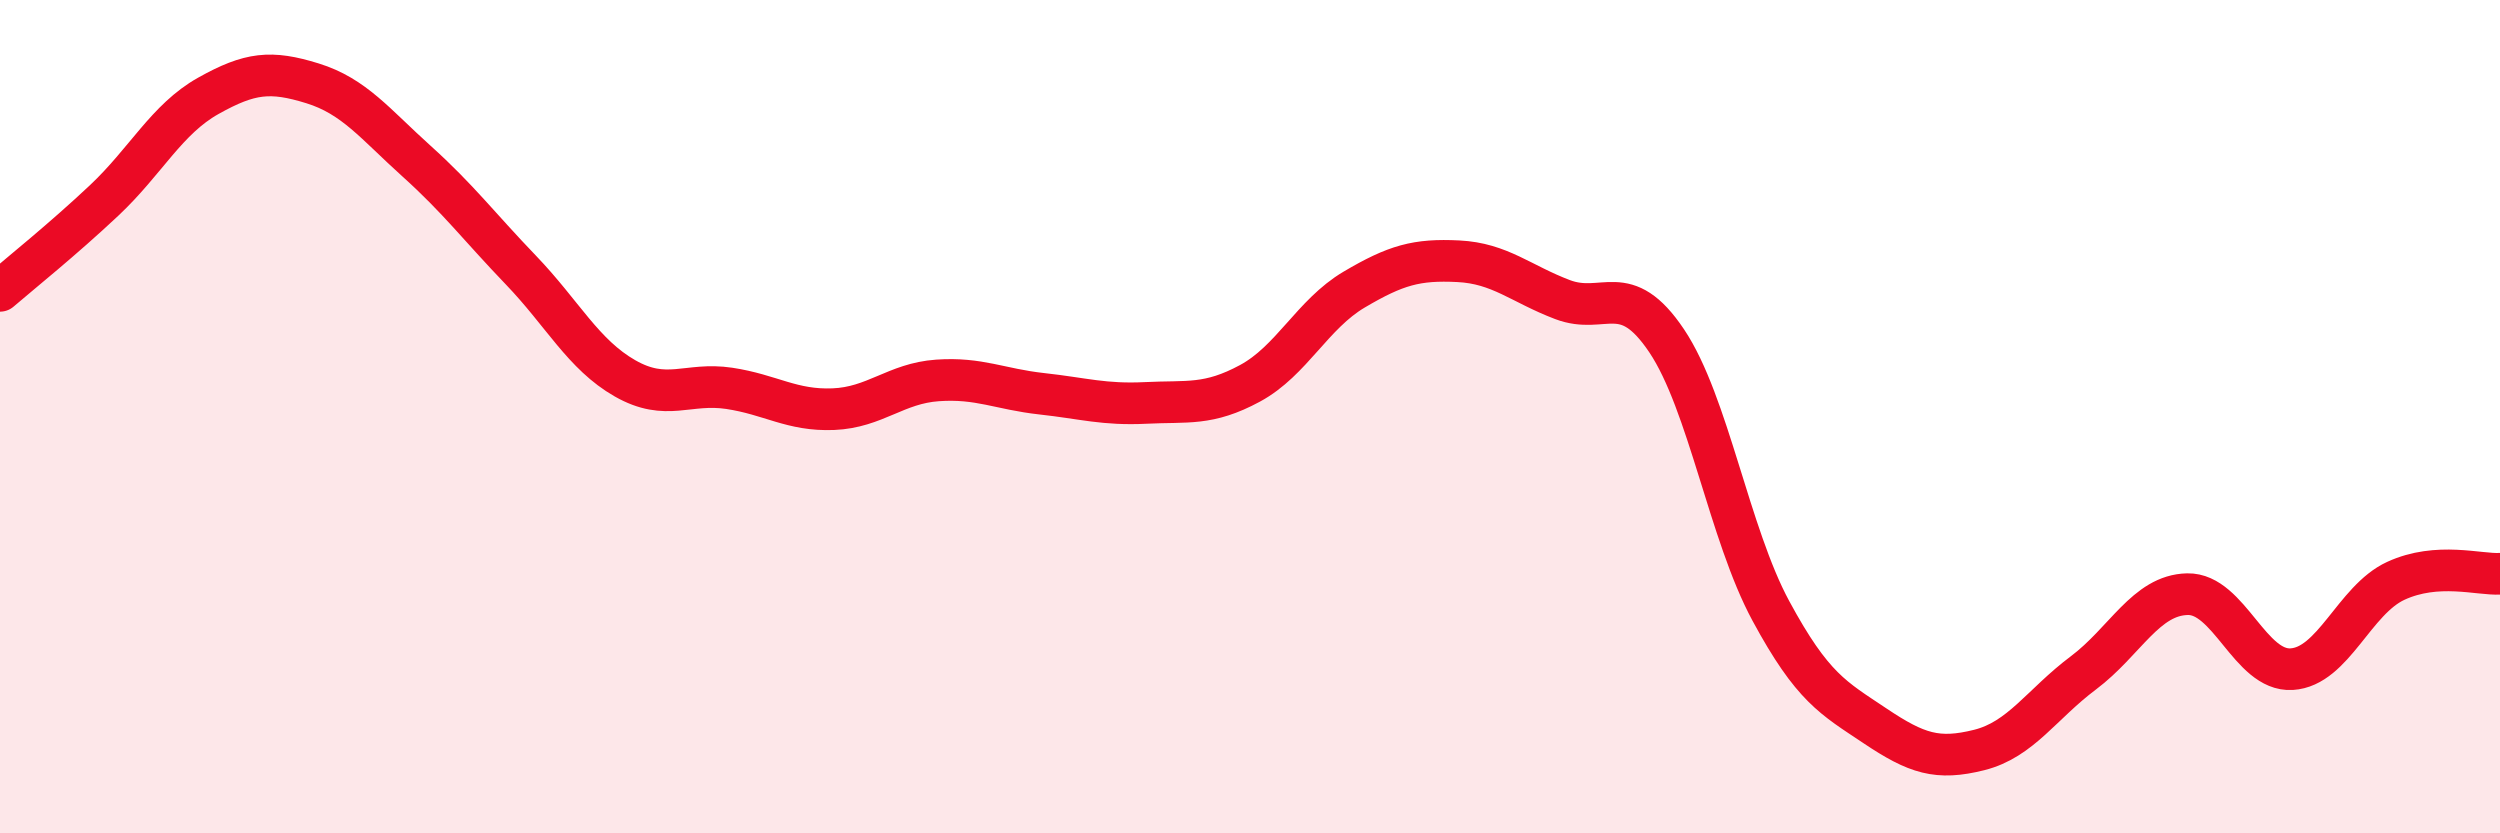 
    <svg width="60" height="20" viewBox="0 0 60 20" xmlns="http://www.w3.org/2000/svg">
      <path
        d="M 0,6.98 C 0.5,6.55 1.5,5.75 2.5,4.81 C 3.5,3.87 4,2.86 5,2.3 C 6,1.74 6.5,1.69 7.5,2 C 8.5,2.31 9,2.97 10,3.87 C 11,4.77 11.5,5.44 12.5,6.48 C 13.5,7.52 14,8.51 15,9.08 C 16,9.65 16.5,9.17 17.5,9.32 C 18.5,9.47 19,9.86 20,9.82 C 21,9.78 21.5,9.2 22.5,9.13 C 23.5,9.06 24,9.34 25,9.45 C 26,9.56 26.5,9.72 27.5,9.67 C 28.5,9.62 29,9.74 30,9.2 C 31,8.66 31.5,7.54 32.5,6.95 C 33.5,6.36 34,6.22 35,6.27 C 36,6.32 36.5,6.81 37.5,7.19 C 38.5,7.57 39,6.69 40,8.18 C 41,9.67 41.5,12.81 42.5,14.66 C 43.5,16.51 44,16.75 45,17.42 C 46,18.09 46.5,18.25 47.5,18 C 48.5,17.75 49,16.9 50,16.15 C 51,15.4 51.5,14.28 52.5,14.26 C 53.5,14.24 54,16.12 55,16.06 C 56,16 56.5,14.4 57.5,13.94 C 58.5,13.48 59.5,13.8 60,13.77L60 20L0 20Z"
        fill="#EB0A25"
        opacity="0.1"
        stroke-linecap="round"
        stroke-linejoin="round"
      />
      <path
        d="M 0,6.98 C 0.5,6.55 1.5,5.75 2.5,4.81 C 3.5,3.87 4,2.86 5,2.3 C 6,1.74 6.5,1.69 7.5,2 C 8.5,2.31 9,2.97 10,3.87 C 11,4.77 11.5,5.44 12.5,6.48 C 13.5,7.52 14,8.51 15,9.08 C 16,9.65 16.5,9.17 17.5,9.32 C 18.5,9.47 19,9.86 20,9.82 C 21,9.78 21.5,9.2 22.5,9.13 C 23.5,9.06 24,9.34 25,9.45 C 26,9.56 26.5,9.72 27.5,9.67 C 28.5,9.62 29,9.74 30,9.2 C 31,8.66 31.5,7.54 32.5,6.95 C 33.5,6.36 34,6.22 35,6.27 C 36,6.32 36.5,6.81 37.5,7.19 C 38.5,7.57 39,6.69 40,8.18 C 41,9.67 41.5,12.81 42.5,14.66 C 43.5,16.51 44,16.75 45,17.42 C 46,18.09 46.5,18.25 47.5,18 C 48.5,17.75 49,16.9 50,16.15 C 51,15.4 51.5,14.28 52.5,14.26 C 53.5,14.24 54,16.12 55,16.06 C 56,16 56.5,14.4 57.5,13.94 C 58.5,13.48 59.5,13.8 60,13.77"
        stroke="#EB0A25"
        stroke-width="1"
        fill="none"
        stroke-linecap="round"
        stroke-linejoin="round"
      />
    </svg>
  